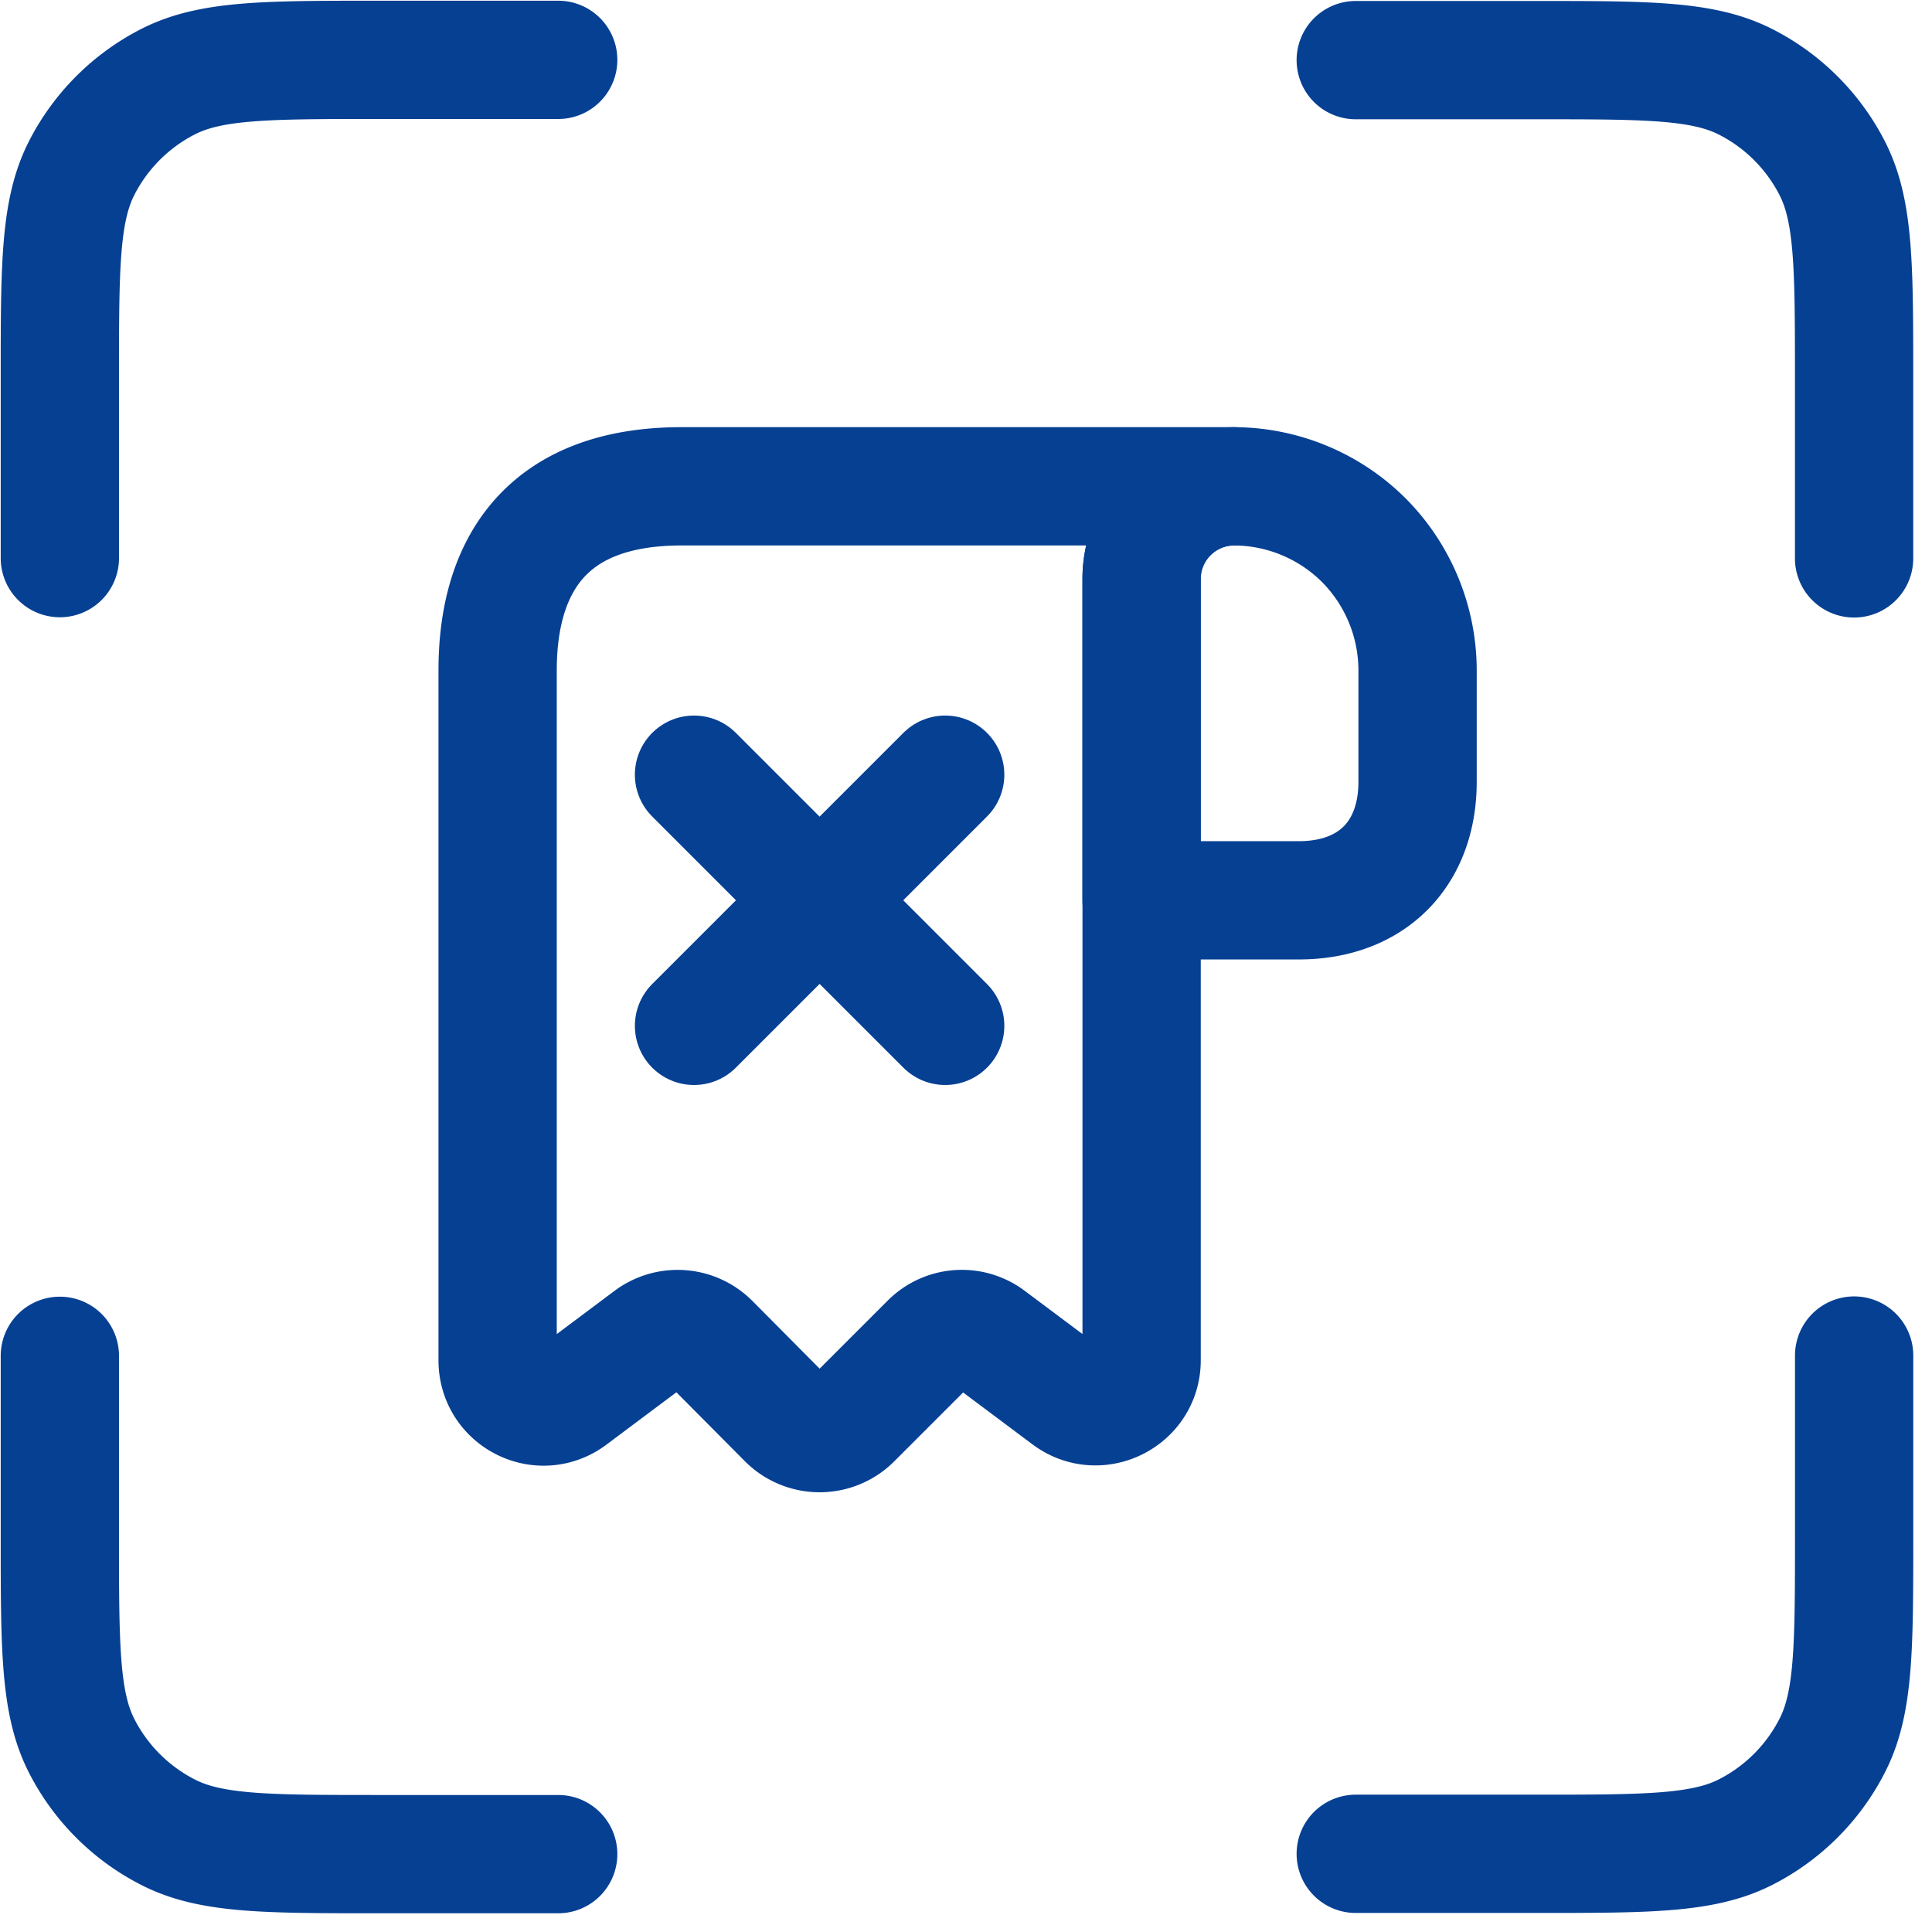 
<svg xmlns="http://www.w3.org/2000/svg" fill="none" viewBox="0 0 49 49">
  <path stroke="#064093" stroke-linecap="round" stroke-linejoin="round" stroke-width="3" d="M14.157 1.518H9.605c-2.836 0-4.25 0-5.332.548a5.023 5.023 0 00-2.207 2.207c-.548 1.082-.548 2.496-.548 5.33v4.552m12.639 32.87H9.605c-2.836 0-4.25 0-5.332-.55a5.023 5.023 0 01-2.207-2.206c-.548-1.082-.548-2.496-.548-5.33v-4.552m45.506-20.225V9.61c0-2.834 0-4.248-.548-5.33a5.023 5.023 0 00-2.208-2.207c-1.082-.548-2.496-.548-5.33-.548h-4.553m12.64 32.855v4.551c0 2.835 0 4.249-.55 5.33a5.023 5.023 0 01-2.207 2.208c-1.082.548-2.496.548-5.33.548h-4.553"></path>
  <path stroke="#064093" stroke-linecap="round" stroke-linejoin="round" stroke-miterlimit="10" stroke-width="3" d="M35.953 17v2.824c0 1.843-1.167 3.01-3.01 3.01h-3.99v-8.155a2.355 2.355 0 012.357-2.345 4.69 4.69 0 013.278 1.365 4.696 4.696 0 011.365 3.302z"></path>
  <path stroke="#064093" stroke-linecap="round" stroke-linejoin="round" stroke-miterlimit="10" stroke-width="3" d="M12.621 18.167v16.334c0 .968 1.097 1.516 1.867.933l1.995-1.493a1.175 1.175 0 011.54.116l1.936 1.949a1.176 1.176 0 001.657 0l1.96-1.96a1.156 1.156 0 011.517-.105l1.995 1.493c.77.572 1.866.023 1.866-.933V14.667a2.34 2.34 0 012.334-2.333h-14c-3.5 0-4.667 2.088-4.667 4.667v1.166z"></path>
  <path stroke="#064093" stroke-linecap="round" stroke-linejoin="round" stroke-width="3" d="M17.602 26.018l6.37-6.37"></path>
  <path stroke="#064093" stroke-linecap="round" stroke-linejoin="round" stroke-width="3" d="M23.972 26.018l-6.37-6.37"></path>
</svg>
